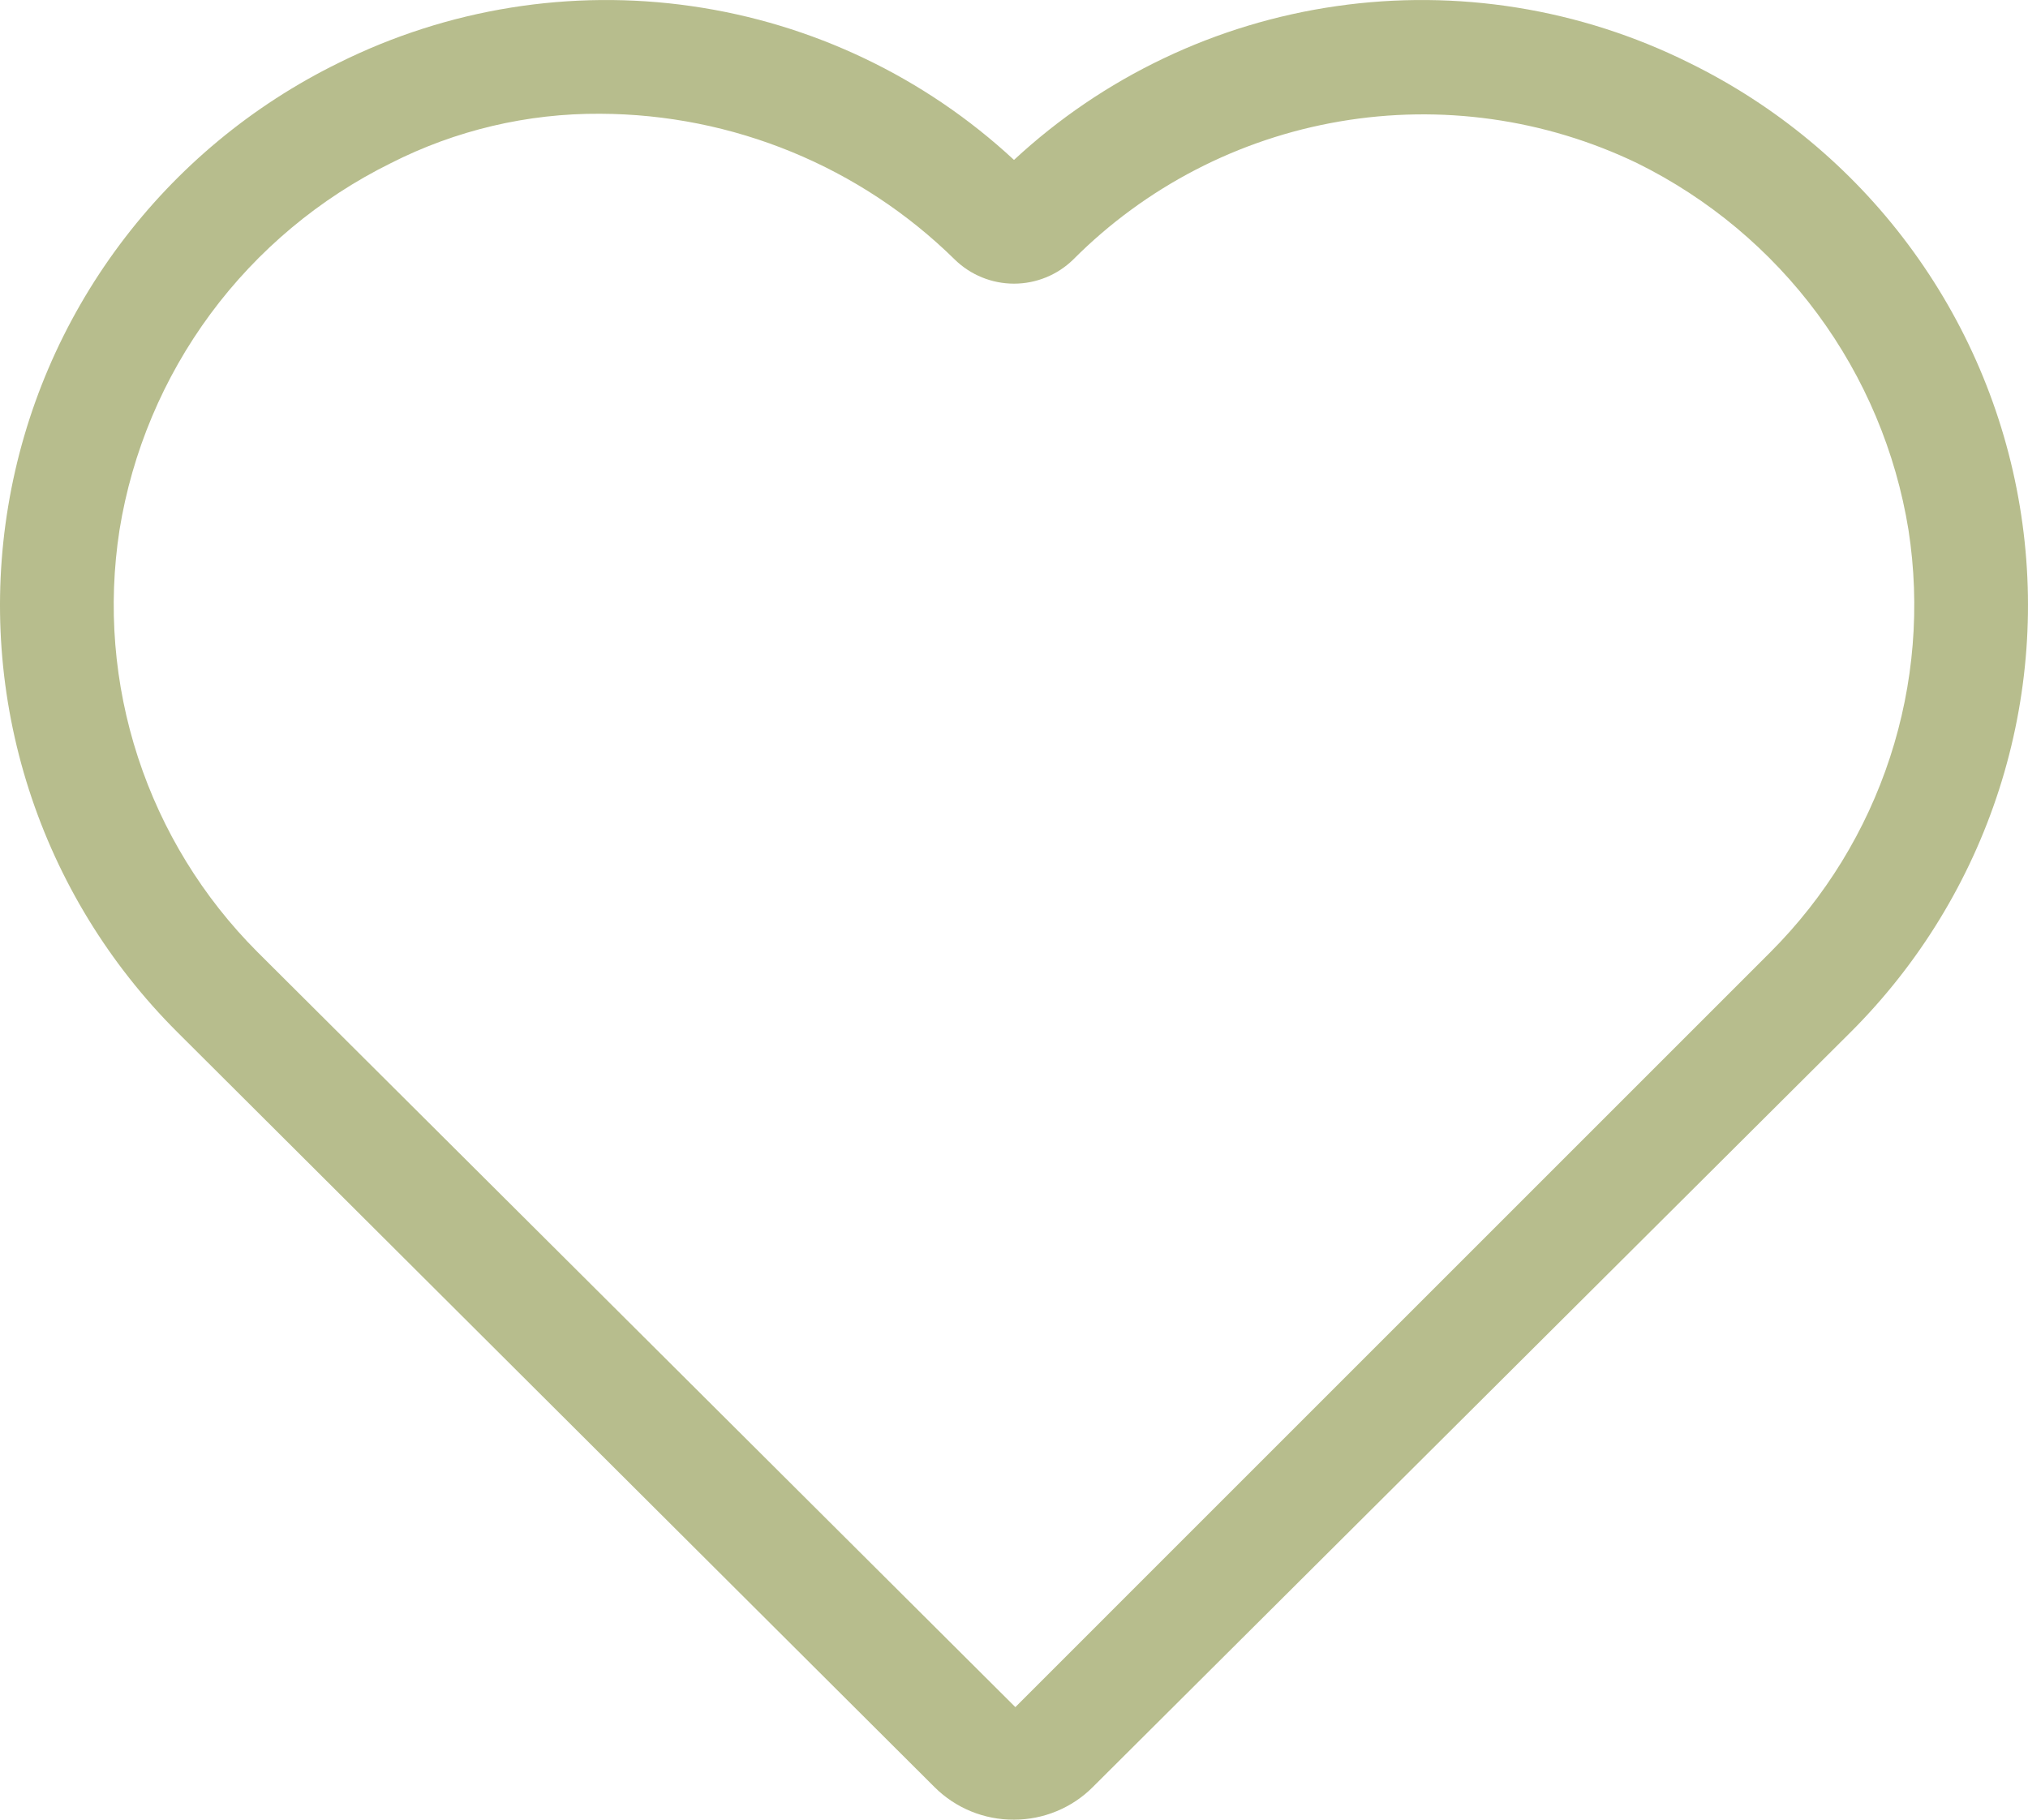<?xml version="1.0" encoding="UTF-8"?> <svg xmlns="http://www.w3.org/2000/svg" width="39" height="35" viewBox="0 0 39 35" fill="none"><path d="M19.5 35C19.216 35.002 18.935 34.947 18.673 34.84C18.41 34.732 18.172 34.574 17.971 34.373L3.407 19.849C2.098 18.542 1.12 16.942 0.555 15.183C-0.01 13.424 -0.146 11.556 0.158 9.734C0.461 7.912 1.196 6.189 2.302 4.706C3.407 3.223 4.851 2.025 6.514 1.209C8.612 0.165 10.979 -0.216 13.3 0.118C15.621 0.451 17.784 1.483 19.5 3.076C21.216 1.483 23.379 0.451 25.7 0.118C28.02 -0.216 30.388 0.165 32.486 1.209C34.149 2.025 35.593 3.223 36.698 4.706C37.804 6.189 38.539 7.912 38.842 9.734C39.146 11.556 39.01 13.424 38.445 15.183C37.88 16.942 36.902 18.542 35.593 19.849L21.015 34.373C20.817 34.572 20.58 34.73 20.32 34.837C20.06 34.945 19.782 35 19.5 35ZM11.541 2.188C10.142 2.179 8.761 2.505 7.514 3.139C6.144 3.816 4.955 4.81 4.048 6.037C3.141 7.265 2.541 8.69 2.298 10.195C2.071 11.661 2.193 13.158 2.654 14.568C3.115 15.978 3.901 17.26 4.951 18.311L19.526 32.835L34.049 18.311C35.099 17.26 35.885 15.978 36.346 14.568C36.807 13.158 36.929 11.661 36.702 10.195C36.459 8.69 35.859 7.265 34.952 6.037C34.045 4.81 32.856 3.816 31.486 3.139C29.709 2.284 27.709 2.003 25.764 2.336C23.819 2.668 22.027 3.597 20.638 4.993C20.334 5.29 19.925 5.456 19.5 5.456C19.075 5.456 18.666 5.29 18.362 4.993C16.544 3.204 14.095 2.197 11.541 2.188Z" fill="#B7BD8D"></path></svg> 